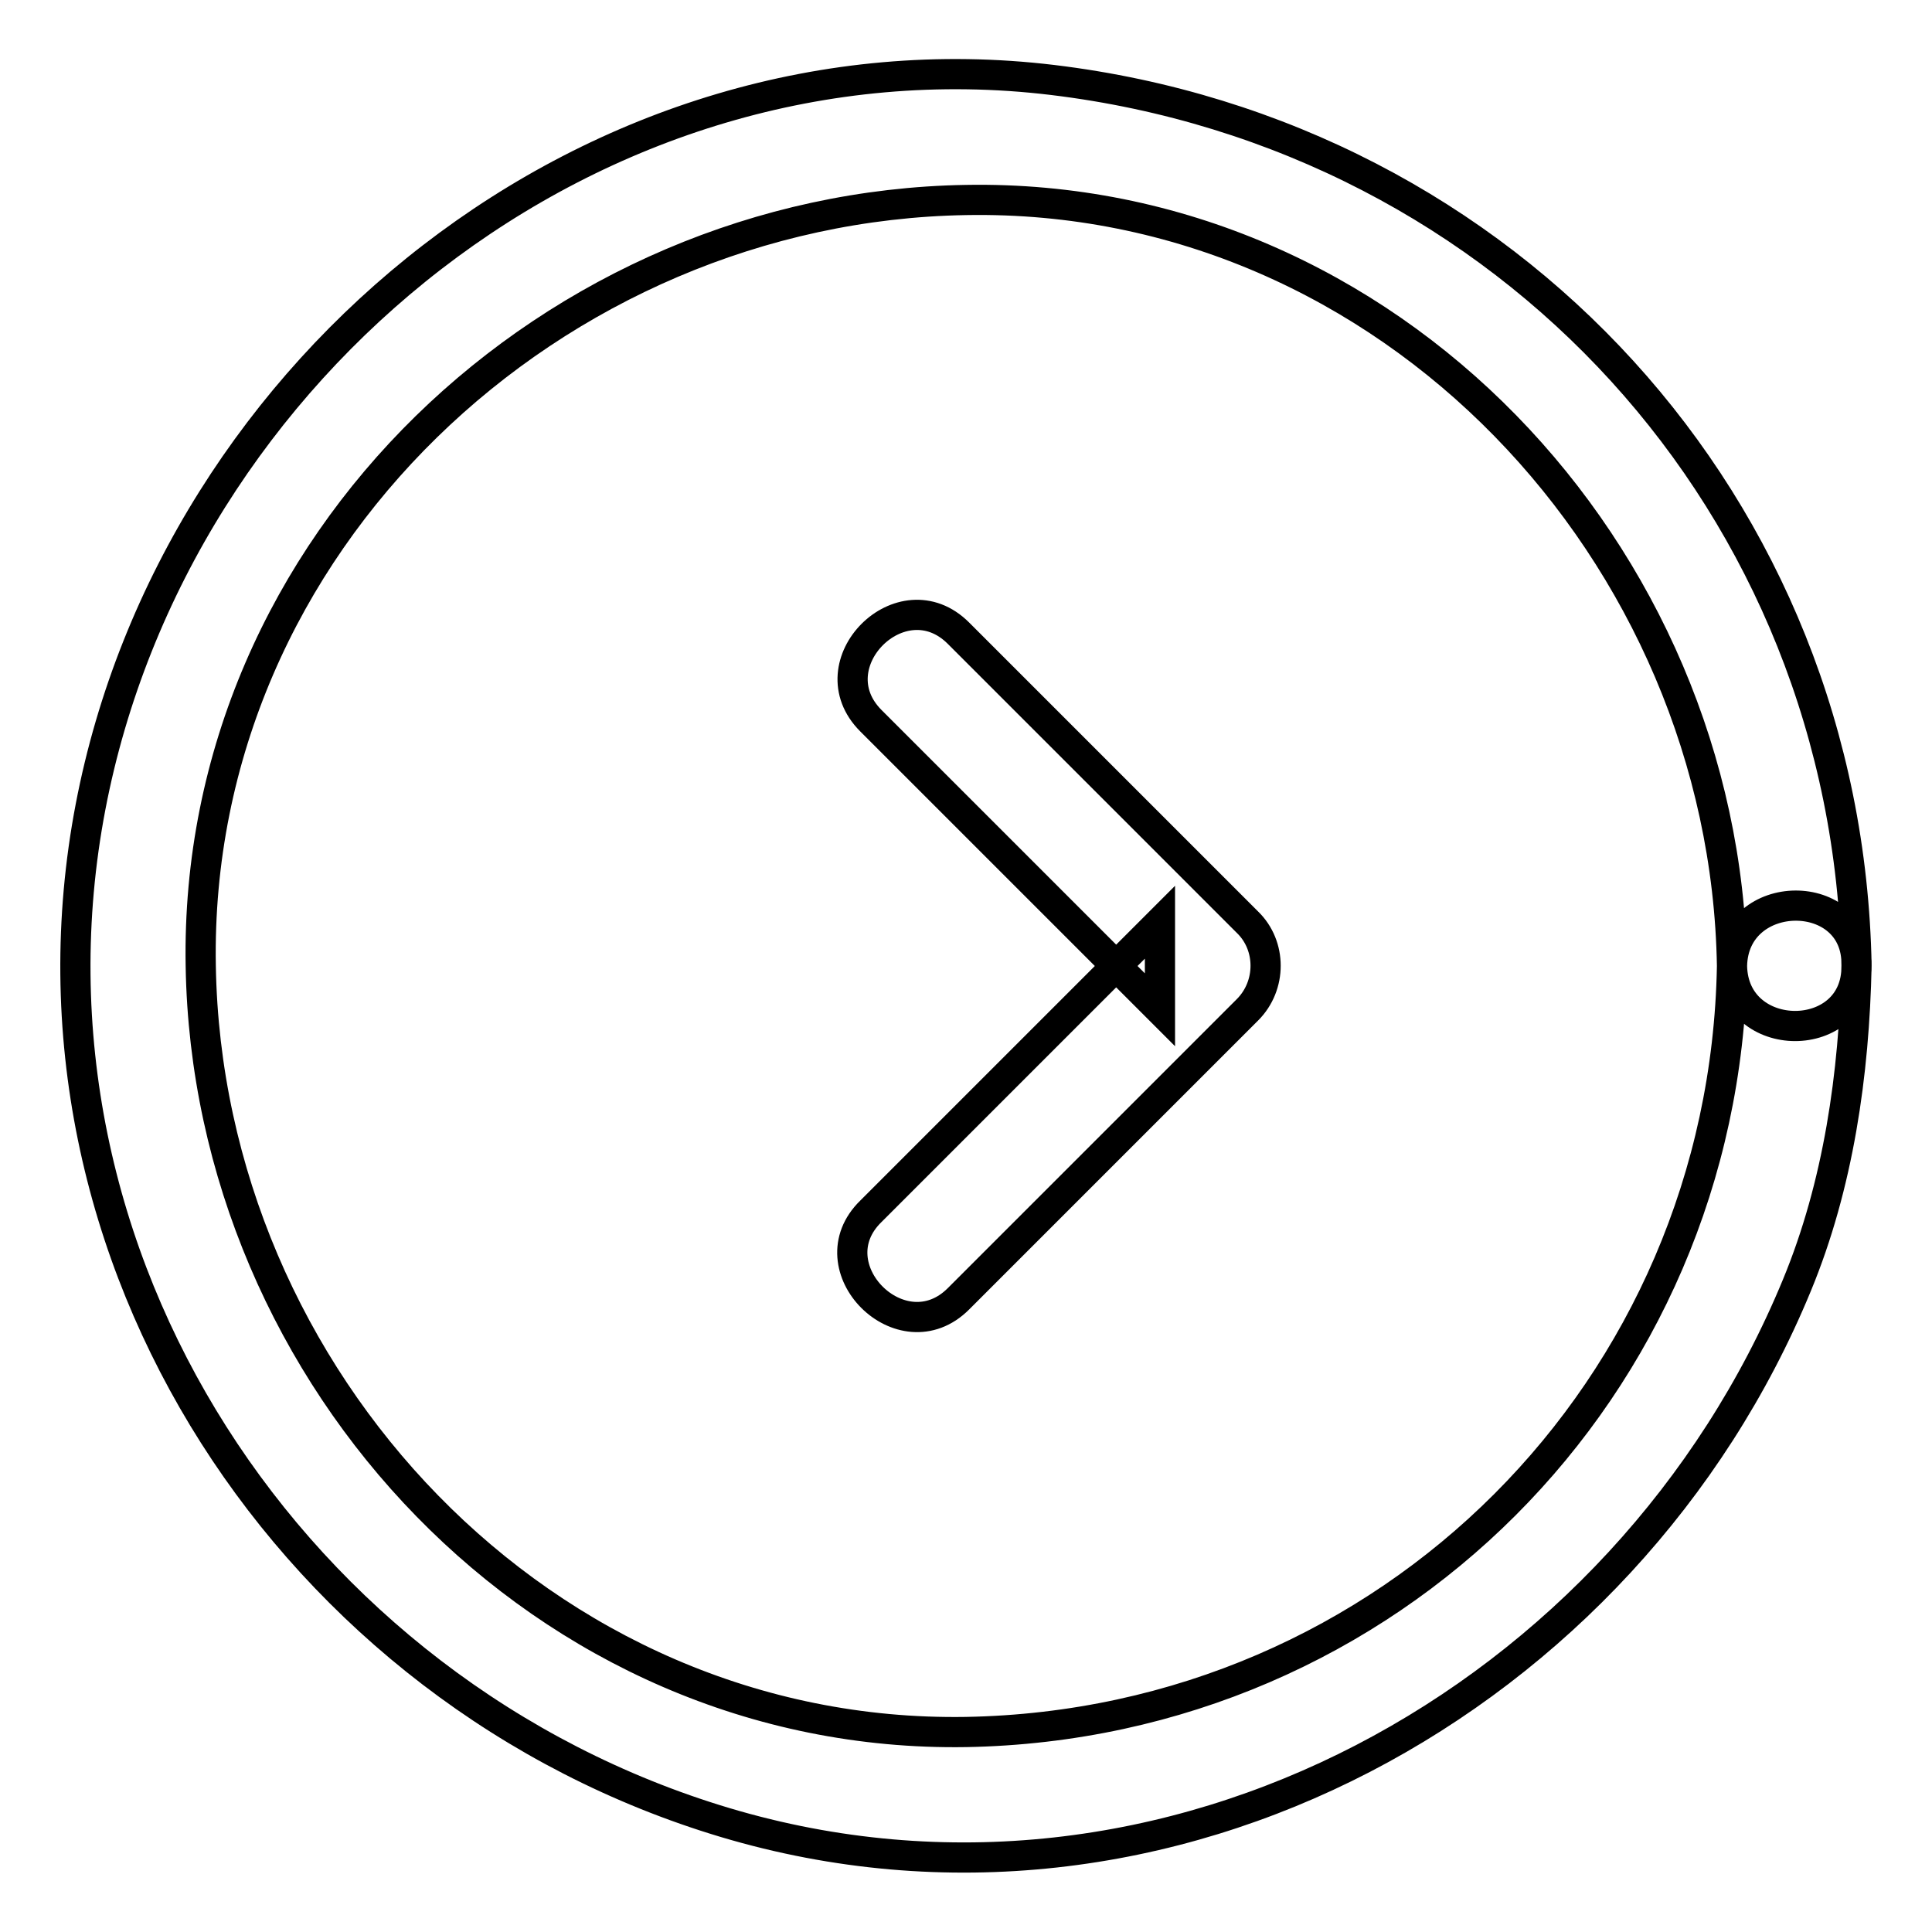 <?xml version="1.0" encoding="utf-8"?>
<!-- Svg Vector Icons : http://www.onlinewebfonts.com/icon -->
<!DOCTYPE svg PUBLIC "-//W3C//DTD SVG 1.1//EN" "http://www.w3.org/Graphics/SVG/1.1/DTD/svg11.dtd">
<svg version="1.1" xmlns="http://www.w3.org/2000/svg" xmlns:xlink="http://www.w3.org/1999/xlink" x="0px" y="0px" viewBox="0 0 256 256" enable-background="new 0 0 256 256" xml:space="preserve">
<g> <path stroke-width="4" fill-opacity="0" stroke="#000000"  d="M229.5,128c-1,56-45.4,100.5-101.5,101.5C72,230.4,27.5,182.6,26.6,128C25.6,71.9,73.5,27.4,128,26.5 C184.1,25.5,228.6,73.4,229.5,128c0.2,10.6,16.6,10.6,16.5,0c-1.1-61-46.2-110.1-106.5-117.4C79,3.3,23.2,48.4,12,106.9 C0.6,166.5,38.9,224.4,96.1,241.5c58.6,17.5,119.4-16.4,142-71.2c5.5-13.3,7.6-28,7.9-42.4C246.2,117.3,229.7,117.4,229.5,128z  M127,172.1c12.8-12.8,25.5-25.5,38.3-38.3c3.2-3.2,3.2-8.5,0-11.6c-12.8-12.8-25.5-25.5-38.3-38.3c-7.5-7.5-19.1,4.1-11.6,11.6 c12.8,12.8,25.5,25.5,38.3,38.3c0-3.9,0-7.8,0-11.6c-12.8,12.8-25.5,25.5-38.3,38.3C107.8,167.9,119.5,179.6,127,172.1L127,172.1z" /></g>
</svg>